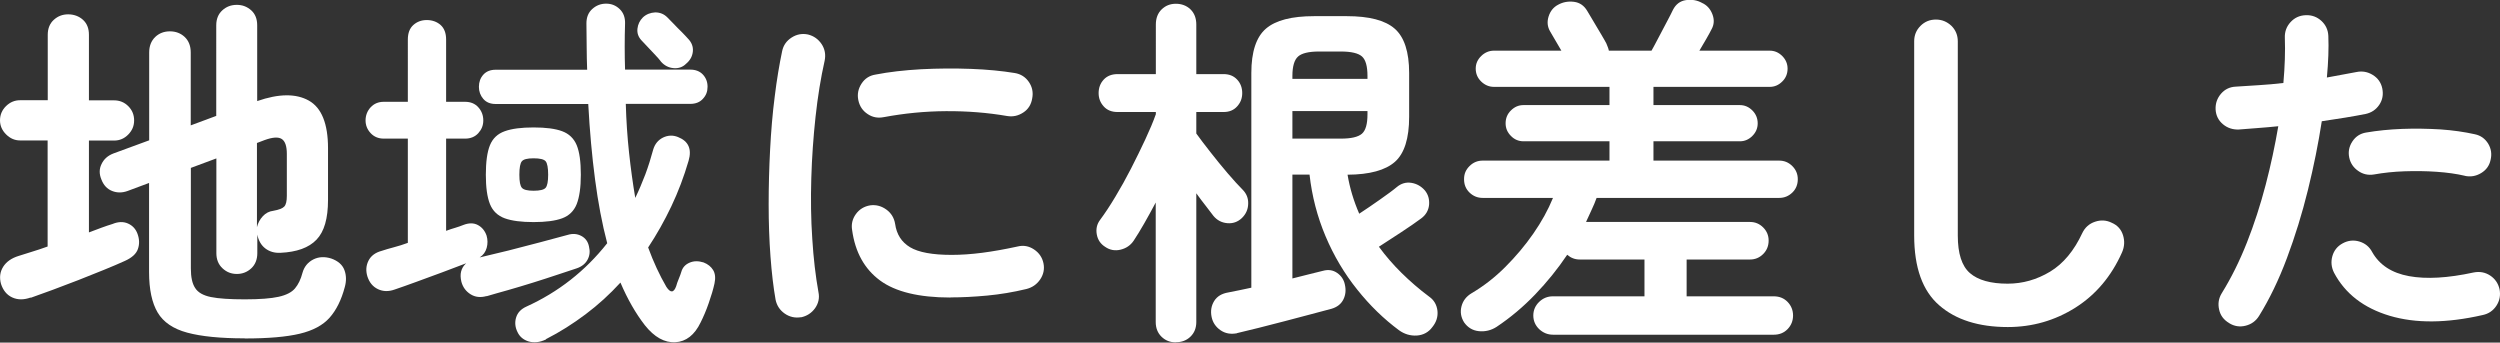 <?xml version="1.0" encoding="UTF-8"?>
<svg id="_レイヤー_2" data-name="レイヤー 2" xmlns="http://www.w3.org/2000/svg" viewBox="0 0 205.78 28.2">
  <rect x="0" y="0" width="205.78" height="28.2" fill="#333333" stroke="none"/>
  <defs>
    <style>
      .cls-1 {
        fill: #fff;
      }
    </style>
  </defs>
  <g id="_レイヤー_1-2" data-name="レイヤー 1">
    <g>
      <path class="cls-1" d="M2.52,24.49c-.56.2-1.06.2-1.52-.01-.45-.21-.75-.59-.92-1.12-.14-.52-.08-.98.18-1.4.26-.41.68-.71,1.26-.89.3-.1.66-.21,1.08-.34.42-.13.86-.27,1.32-.44v-8.73H1.65c-.44,0-.82-.17-1.15-.5s-.5-.71-.5-1.16.17-.85.5-1.17c.33-.32.71-.48,1.15-.48h2.28V2.86c0-.52.17-.93.5-1.23.33-.3.72-.45,1.18-.45s.89.15,1.22.45.49.71.49,1.23v5.4h2.07c.46,0,.85.16,1.17.48.32.32.48.71.48,1.17s-.16.83-.48,1.16c-.32.33-.71.5-1.17.5h-2.07v7.56c.36-.14.71-.27,1.04-.39s.62-.22.89-.3c.48-.2.91-.21,1.29-.04.38.17.64.46.78.85.16.44.17.85.03,1.25s-.5.72-1.08.98c-.48.22-1.05.46-1.71.73-.66.27-1.36.55-2.1.84-.74.29-1.45.56-2.13.81-.68.25-1.28.47-1.8.65ZM20.13,27.85c-2,0-3.58-.16-4.72-.47-1.15-.31-1.96-.86-2.43-1.65-.47-.79-.71-1.9-.71-3.35v-7.32l-1.77.66c-.44.16-.87.16-1.27,0-.41-.16-.71-.48-.89-.96-.18-.44-.18-.86.02-1.26.19-.4.51-.69.98-.87l2.94-1.08v-7.23c0-.54.17-.96.5-1.28.33-.31.73-.46,1.21-.46s.89.16,1.21.46c.33.31.5.74.5,1.28v6l2.1-.78V2.08c0-.52.17-.93.5-1.23.33-.3.72-.45,1.19-.45s.85.15,1.19.45c.33.3.49.71.49,1.23v6.24c1.78-.62,3.2-.63,4.25-.04,1.05.59,1.58,1.9,1.58,3.92v4.26c0,1.52-.31,2.61-.95,3.27-.63.66-1.62,1.02-2.98,1.08-.48.02-.89-.1-1.23-.36-.34-.26-.56-.64-.66-1.14v1.53c0,.52-.17.94-.49,1.24-.33.31-.73.47-1.19.47s-.85-.15-1.19-.47c-.33-.31-.5-.72-.5-1.24v-7.8l-2.1.78v8.28c0,.7.11,1.24.35,1.6.23.37.66.62,1.3.75.64.13,1.57.19,2.79.19s2.15-.07,2.78-.21c.63-.14,1.08-.37,1.35-.69.27-.32.48-.75.62-1.29.14-.5.44-.86.88-1.09.45-.23.95-.25,1.49-.08.56.2.92.52,1.08.95s.17.9.03,1.4c-.28,1.06-.7,1.9-1.25,2.52-.55.62-1.37,1.06-2.46,1.32-1.09.26-2.59.39-4.52.39ZM21.15,18.7c.08-.34.24-.64.48-.9.24-.26.53-.41.87-.45.46-.08.76-.2.9-.35.14-.15.21-.44.21-.88v-3.45c0-.64-.14-1.05-.42-1.23-.28-.18-.75-.15-1.41.09l-.63.24v6.93Z"/>
      <path class="cls-1" d="M40.05,24.37c-.5.14-.94.09-1.32-.15-.38-.24-.63-.58-.75-1.02-.16-.64-.03-1.15.39-1.53-.58.22-1.24.47-1.98.75-.74.28-1.46.54-2.15.79-.69.25-1.27.46-1.75.62-.5.18-.96.17-1.38-.03-.42-.2-.71-.55-.87-1.05-.14-.46-.11-.89.09-1.29.2-.4.56-.67,1.08-.81.3-.1.64-.2,1.02-.3.38-.1.76-.22,1.14-.36v-8.58h-1.98c-.44,0-.8-.15-1.08-.45-.28-.3-.42-.65-.42-1.05s.14-.78.42-1.08c.28-.3.64-.45,1.08-.45h1.98V3.25c0-.52.15-.92.45-1.19s.67-.41,1.11-.41.84.14,1.14.41.45.67.45,1.19v5.13h1.56c.46,0,.82.15,1.09.45.27.3.41.66.41,1.08s-.14.75-.41,1.05c-.27.3-.64.45-1.09.45h-1.56v7.59c.26-.1.51-.18.75-.25.24-.07.46-.15.66-.23.46-.18.86-.18,1.2,0,.34.18.58.47.72.87.1.34.1.68.01,1.01-.09.33-.28.6-.58.79.7-.16,1.49-.35,2.37-.57.88-.22,1.75-.45,2.62-.68.87-.23,1.62-.44,2.27-.61.4-.12.77-.09,1.11.09.34.18.55.47.63.87.1.4.06.76-.12,1.09-.18.33-.48.57-.9.71-.42.14-.94.31-1.57.52-.63.21-1.3.43-2.01.65-.71.22-1.4.43-2.07.62-.67.19-1.26.35-1.75.5ZM44.94,27.94c-.5.24-.97.29-1.41.17-.44-.13-.75-.39-.93-.77-.2-.4-.24-.8-.12-1.2s.4-.7.84-.9c2.64-1.2,4.86-2.94,6.66-5.22-.42-1.6-.75-3.35-1-5.25-.25-1.9-.44-3.97-.56-6.21h-7.62c-.44,0-.78-.14-1.02-.42-.24-.28-.36-.61-.36-.99,0-.4.12-.73.36-1,.24-.27.58-.41,1.02-.41h7.53c-.02-.62-.04-1.24-.04-1.88-.01-.63-.02-1.27-.02-1.94,0-.5.16-.89.48-1.18.32-.29.7-.44,1.14-.44s.81.15,1.12.45c.31.3.45.69.44,1.17-.04,1.3-.04,2.57,0,3.81h5.37c.44,0,.79.14,1.04.41s.38.6.38,1-.12.71-.38.99c-.25.28-.6.42-1.04.42h-5.31c.04,1.4.13,2.74.27,4.03.14,1.29.31,2.53.51,3.71.3-.62.57-1.26.83-1.94.25-.67.46-1.35.65-2.05.14-.46.41-.78.81-.98.4-.19.81-.21,1.23-.04.86.34,1.15.99.87,1.95-.38,1.3-.85,2.55-1.42,3.75-.57,1.2-1.21,2.33-1.91,3.39.44,1.2.94,2.28,1.5,3.24.34.52.61.5.81-.06.04-.16.11-.36.21-.6.1-.24.17-.43.21-.57.1-.36.33-.61.68-.76.35-.15.73-.15,1.15-.02.36.14.62.35.79.63.17.28.21.65.11,1.11-.1.46-.26,1-.47,1.6-.21.61-.44,1.14-.67,1.6-.5,1.04-1.2,1.58-2.08,1.63-.89.05-1.73-.42-2.51-1.4-.76-.98-1.43-2.15-2.01-3.51-.88.96-1.83,1.83-2.87,2.61s-2.11,1.46-3.25,2.04ZM43.92,18.28c-1,0-1.79-.1-2.37-.31-.58-.21-.99-.6-1.22-1.17s-.34-1.38-.34-2.42.11-1.87.34-2.43c.23-.56.63-.94,1.22-1.15.58-.21,1.37-.31,2.37-.31s1.79.1,2.35.31c.57.21.97.6,1.2,1.15.23.56.34,1.37.34,2.43s-.12,1.85-.34,2.42c-.23.57-.63.96-1.2,1.17-.57.21-1.35.31-2.35.31ZM43.92,15.7c.52,0,.85-.08.99-.24.14-.16.21-.52.21-1.08s-.07-.95-.21-1.11c-.14-.16-.47-.24-.99-.24s-.82.08-.96.24c-.14.16-.21.53-.21,1.11s.07.92.21,1.08c.14.16.46.24.96.24ZM56.46,5.26c-.26.26-.6.38-1,.35-.41-.03-.76-.21-1.04-.52-.1-.14-.26-.33-.48-.56-.22-.23-.44-.46-.65-.69s-.38-.41-.49-.52c-.26-.28-.37-.6-.33-.96.04-.36.19-.67.45-.93.28-.26.62-.39,1.01-.41.39,0,.72.13,1,.41.12.12.29.3.51.52.22.23.44.46.68.69.23.23.39.41.49.52.32.32.46.68.42,1.08-.04.4-.23.74-.57,1.02Z"/>
      <path class="cls-1" d="M65.94,26.11c-.5.08-.95-.02-1.35-.3s-.65-.66-.75-1.14c-.18-1.02-.32-2.21-.42-3.56s-.15-2.77-.15-4.27.04-3.01.12-4.53c.08-1.52.2-2.98.38-4.37.17-1.39.38-2.63.61-3.73.1-.48.36-.85.78-1.12s.87-.35,1.35-.25c.48.12.85.39,1.12.79.27.41.35.87.25,1.36-.32,1.42-.57,2.96-.75,4.62-.18,1.66-.3,3.35-.35,5.06s-.03,3.37.08,4.98c.1,1.61.27,3.07.51,4.4.1.48,0,.92-.28,1.32-.29.4-.68.65-1.16.75ZM78.24,24.49c-2.6,0-4.54-.47-5.81-1.41-1.27-.94-2.04-2.32-2.29-4.14-.08-.48.02-.92.31-1.32.29-.4.69-.64,1.19-.72.48-.06.92.06,1.32.35.4.29.64.69.72,1.18.12.86.53,1.5,1.23,1.92.7.42,1.84.63,3.42.63s3.31-.23,5.43-.69c.48-.12.93-.04,1.35.24.42.28.68.66.78,1.14.1.48,0,.93-.27,1.33-.28.41-.66.67-1.14.79-1.08.26-2.16.44-3.23.54-1.07.1-2.08.15-3.01.15ZM72.75,9.64c-.48.1-.93.02-1.33-.25-.41-.27-.67-.65-.77-1.15-.1-.48-.01-.93.26-1.35s.65-.67,1.15-.75c1.12-.22,2.37-.36,3.75-.44,1.38-.07,2.75-.08,4.11-.03,1.36.05,2.56.17,3.6.34.5.08.89.33,1.17.74.28.41.37.87.27,1.36-.08.5-.33.89-.73,1.15-.41.27-.85.37-1.33.29-1.62-.28-3.3-.41-5.04-.4-1.74.01-3.44.18-5.1.49Z"/>
      <path class="cls-1" d="M96.78,28.18c-.46,0-.85-.15-1.17-.46s-.48-.72-.48-1.21v-9.84c-.32.6-.63,1.17-.94,1.71-.31.54-.6,1.02-.88,1.44-.26.38-.62.62-1.07.73-.45.11-.88.04-1.27-.23-.38-.24-.61-.58-.69-1.02-.08-.44,0-.84.27-1.2.4-.54.82-1.17,1.26-1.91.44-.73.87-1.5,1.29-2.32.42-.82.81-1.62,1.17-2.39.36-.77.65-1.46.87-2.08v-.18h-3.15c-.48,0-.86-.15-1.14-.46-.28-.31-.42-.67-.42-1.1s.14-.81.42-1.11c.28-.3.66-.45,1.14-.45h3.15V2.02c0-.52.16-.94.48-1.25s.71-.46,1.17-.46.88.15,1.2.46c.32.31.48.73.48,1.25v4.08h2.25c.46,0,.83.15,1.11.45.28.3.42.67.42,1.11s-.14.79-.42,1.1c-.28.31-.65.46-1.11.46h-2.25v1.77c.3.42.69.93,1.16,1.53.47.6.94,1.18,1.42,1.74.48.56.89,1.01,1.23,1.35.32.32.48.71.46,1.17-.01.46-.19.85-.52,1.17-.34.32-.74.46-1.2.42-.46-.04-.84-.24-1.14-.6-.16-.22-.37-.49-.62-.81-.25-.32-.52-.67-.79-1.05v10.59c0,.5-.16.9-.48,1.21-.32.31-.72.46-1.2.46ZM101.82,27.43c-.52.1-.97.02-1.36-.25s-.64-.64-.73-1.09c-.1-.48-.03-.92.21-1.31.24-.39.63-.62,1.17-.71.28-.06.58-.12.9-.18.32-.06.65-.13.99-.21V6.01c0-1.74.4-2.96,1.2-3.65s2.12-1.03,3.96-1.03h2.7c1.84,0,3.15.34,3.94,1.03s1.19,1.91,1.19,3.65v3.6c0,1.78-.39,3.02-1.17,3.71s-2.08,1.05-3.9,1.06c.18,1.08.5,2.15.96,3.21.52-.34,1.08-.72,1.69-1.15.61-.43,1.08-.77,1.4-1.04.36-.3.76-.42,1.2-.35.44.07.81.28,1.11.62.28.34.39.74.35,1.2-.05.46-.27.83-.65,1.11-.4.3-.94.67-1.62,1.12-.68.45-1.3.85-1.86,1.21.54.74,1.16,1.46,1.86,2.15.7.69,1.46,1.35,2.28,1.96.4.28.62.67.68,1.16.05.49-.09.93-.41,1.33-.32.44-.75.67-1.29.71-.54.03-1.03-.12-1.47-.44-1.24-.92-2.39-2.03-3.44-3.35-1.05-1.31-1.92-2.77-2.6-4.38-.68-1.61-1.12-3.3-1.32-5.08h-1.41v8.55c.46-.12.91-.23,1.35-.34s.83-.21,1.17-.29c.44-.12.83-.06,1.17.18.34.24.55.56.63.96.1.44.06.85-.12,1.21-.18.37-.5.63-.96.77-.44.12-1,.27-1.69.45-.69.18-1.41.37-2.16.57-.75.2-1.48.38-2.18.56-.7.17-1.29.31-1.77.43ZM106.38,6.49h6.18v-.24c0-.8-.15-1.33-.45-1.6-.3-.27-.88-.41-1.74-.41h-1.8c-.84,0-1.42.14-1.72.41-.31.27-.47.81-.47,1.6v.24ZM106.38,11.41h3.99c.84,0,1.41-.13,1.73-.4.31-.27.46-.8.46-1.6v-.27h-6.18v2.28Z"/>
      <path class="cls-1" d="M127.83,27.55c-.44,0-.82-.16-1.14-.46-.32-.31-.48-.69-.48-1.12s.16-.81.48-1.12.7-.46,1.14-.46h7.53v-3.03h-5.34c-.38,0-.72-.13-1.02-.39-.78,1.16-1.66,2.25-2.64,3.27s-2.04,1.91-3.18,2.67c-.44.28-.92.4-1.44.35-.52-.05-.93-.3-1.23-.73-.26-.42-.33-.86-.21-1.32.12-.46.4-.82.84-1.08.98-.58,1.9-1.29,2.76-2.15s1.63-1.77,2.31-2.75c.68-.98,1.22-1.96,1.62-2.94h-5.79c-.42,0-.78-.15-1.08-.44-.3-.29-.45-.65-.45-1.1s.15-.78.45-1.08c.3-.3.66-.45,1.08-.45h10.44v-1.59h-7.08c-.4,0-.75-.15-1.03-.44-.29-.29-.44-.63-.44-1.04s.14-.77.44-1.06c.29-.29.63-.44,1.03-.44h7.08v-1.5h-9.51c-.4,0-.75-.15-1.05-.44-.3-.29-.45-.65-.45-1.06s.15-.74.45-1.04c.3-.29.65-.44,1.05-.44h5.55l-.93-1.59c-.22-.38-.26-.79-.12-1.23.14-.44.4-.76.78-.96.4-.22.83-.3,1.31-.24.47.06.83.31,1.09.75.12.2.29.48.5.84.21.36.42.72.63,1.06.21.35.35.6.44.77.04.1.08.2.12.3.04.1.07.2.09.3h3.51c.16-.28.35-.64.58-1.08.23-.44.46-.88.69-1.31.23-.43.39-.75.5-.98.24-.46.59-.72,1.06-.79.47-.07.92,0,1.33.23.4.18.68.49.85.93.17.44.15.86-.08,1.26-.1.2-.24.46-.42.77-.18.31-.37.63-.57.97h5.79c.4,0,.74.15,1.03.44.29.29.44.64.44,1.04,0,.42-.15.78-.44,1.06-.29.29-.63.44-1.03.44h-9.57v1.5h7.11c.4,0,.74.15,1.03.44.29.29.44.65.44,1.06s-.15.75-.44,1.04-.63.44-1.03.44h-7.11v1.59h10.35c.42,0,.78.15,1.08.45.3.3.45.66.45,1.08,0,.44-.15.81-.45,1.1-.3.29-.66.44-1.08.44h-15.03c-.12.32-.25.65-.41.98-.15.33-.31.67-.46,1h13.5c.42,0,.78.15,1.08.45.3.3.45.66.45,1.08,0,.44-.15.81-.45,1.11s-.66.45-1.08.45h-5.22v3.03h7.17c.46,0,.84.15,1.14.46.3.31.45.69.45,1.12s-.15.81-.45,1.12c-.3.31-.68.46-1.14.46h-18.18Z"/>
      <path class="cls-1" d="M165.27,26.92c-2.4,0-4.29-.6-5.65-1.79-1.37-1.19-2.06-3.1-2.06-5.75V3.4c0-.5.17-.92.52-1.27s.77-.52,1.27-.52.92.18,1.28.52c.35.35.52.78.52,1.27v15.99c0,1.48.33,2.51,1,3.09.67.58,1.71.87,3.1.87,1.24,0,2.4-.33,3.5-.99,1.09-.66,1.97-1.72,2.65-3.18.22-.46.57-.77,1.05-.93s.94-.13,1.38.09c.46.2.77.54.92,1.02s.12.95-.08,1.41c-.88,1.98-2.17,3.5-3.85,4.56-1.69,1.06-3.54,1.59-5.56,1.59Z"/>
      <path class="cls-1" d="M183.48,26.59c-.44-.26-.72-.63-.82-1.11-.11-.48-.04-.93.22-1.35.78-1.26,1.47-2.65,2.07-4.17.6-1.52,1.11-3.1,1.54-4.74.43-1.64.77-3.25,1.04-4.83-.58.06-1.15.11-1.7.15-.55.04-1.06.08-1.54.12-.5.02-.94-.12-1.31-.43s-.58-.71-.61-1.22c-.02-.5.13-.93.45-1.3s.73-.56,1.23-.58c.58-.04,1.2-.08,1.88-.12.67-.04,1.34-.1,2.02-.18.06-.68.1-1.33.12-1.95s.02-1.21,0-1.77c-.02-.5.14-.93.47-1.29.33-.36.74-.55,1.25-.57.5-.02.93.14,1.29.47.36.33.55.75.57,1.24.02.5.02,1.04,0,1.6-.02.57-.06,1.18-.12,1.82.9-.16,1.71-.31,2.43-.45.48-.1.93-.02,1.35.24.42.26.68.63.78,1.11.1.5.02.95-.25,1.35s-.65.65-1.12.75c-.5.1-1.06.2-1.67.3-.61.1-1.26.2-1.94.3-.28,1.82-.66,3.71-1.14,5.66-.48,1.95-1.06,3.82-1.73,5.61-.67,1.79-1.44,3.38-2.29,4.75-.26.42-.63.69-1.11.81s-.93.05-1.35-.21ZM204.36,25.93c-2.98.68-5.53.7-7.67.06-2.13-.64-3.66-1.82-4.57-3.54-.22-.44-.27-.89-.14-1.36.13-.47.42-.83.85-1.06.44-.24.9-.29,1.37-.15.47.14.83.43,1.06.87.6,1.06,1.61,1.72,3.03,1.98,1.42.26,3.19.16,5.31-.3.5-.1.96-.02,1.37.25.41.27.66.65.77,1.12.1.5.01.96-.26,1.37-.27.41-.65.66-1.12.76ZM202.89,14.47c-.68-.16-1.46-.27-2.33-.33-.87-.06-1.75-.07-2.64-.04-.89.03-1.73.12-2.51.26-.48.08-.92-.02-1.3-.29-.39-.27-.64-.63-.74-1.1-.1-.48-.01-.92.26-1.33.27-.41.65-.65,1.12-.73.94-.16,1.93-.26,2.98-.3,1.05-.04,2.09-.02,3.13.04,1.04.07,1.99.21,2.85.4.48.1.84.36,1.1.78.25.42.31.87.19,1.35-.1.46-.36.82-.78,1.07-.42.25-.87.33-1.35.22Z"/>
    </g>
  </g>
</svg>